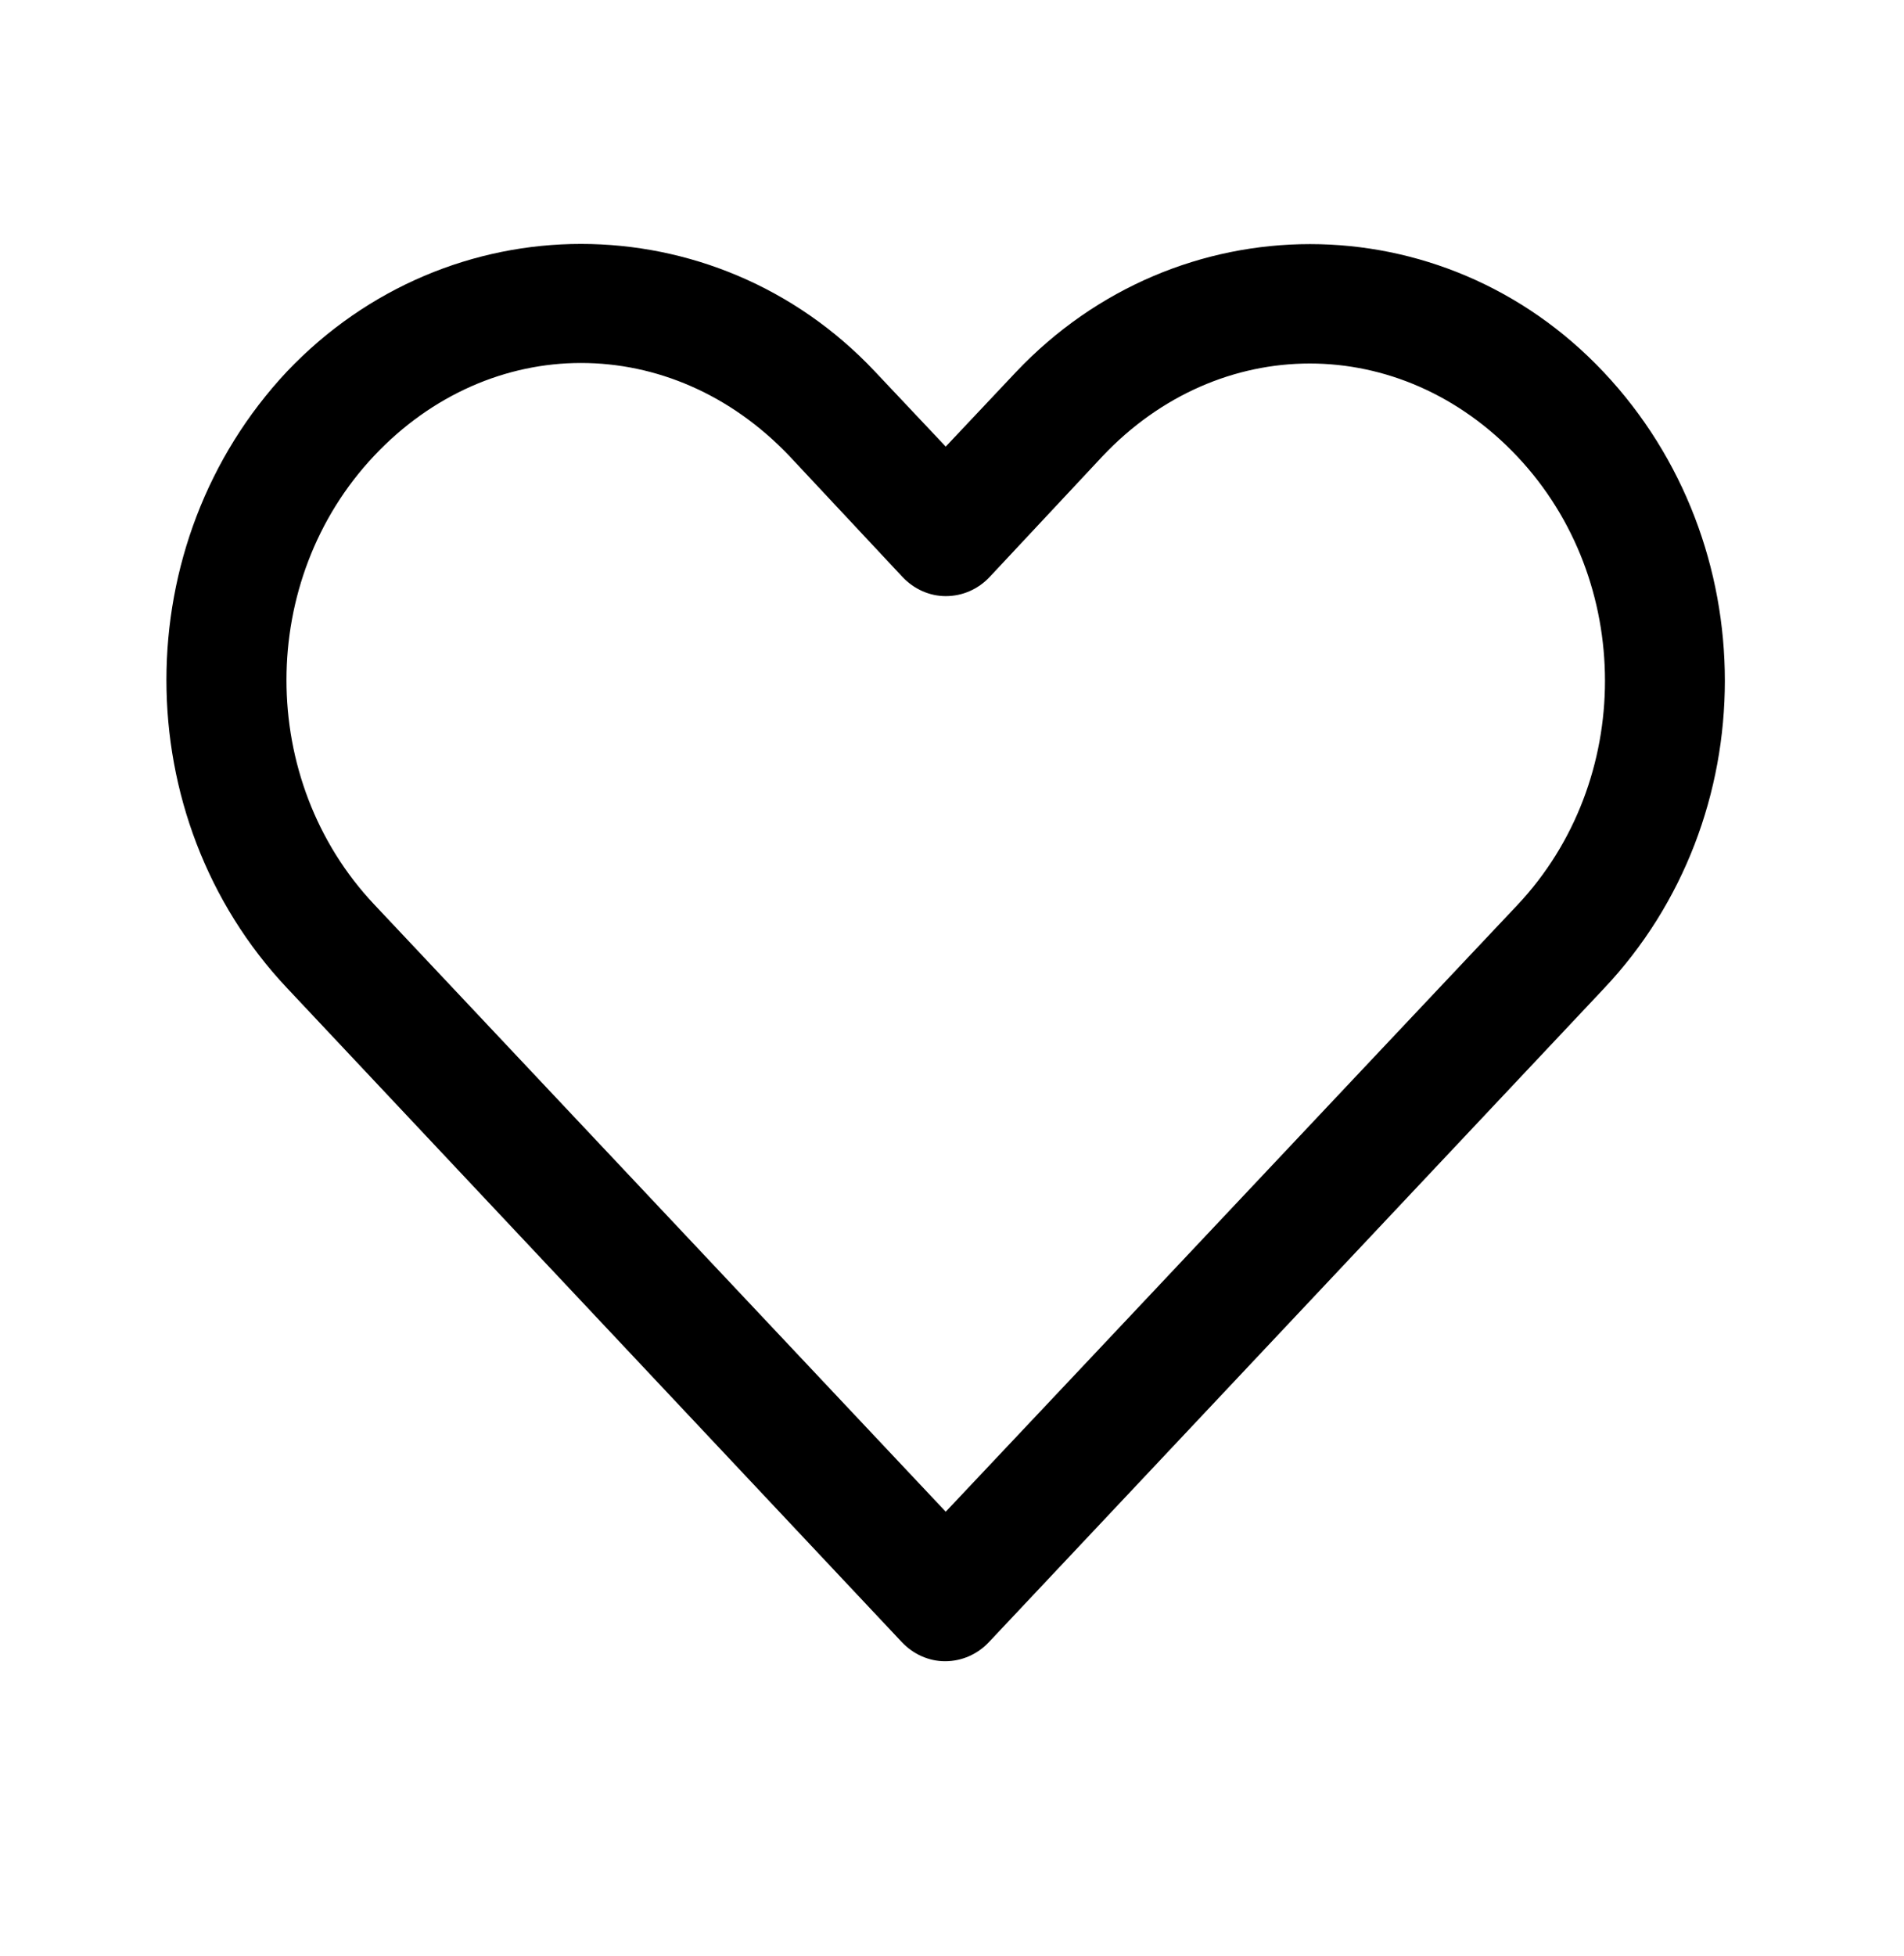 <?xml version="1.0" encoding="UTF-8" standalone="no"?>
<!DOCTYPE svg PUBLIC "-//W3C//DTD SVG 1.1//EN" "http://www.w3.org/Graphics/SVG/1.1/DTD/svg11.dtd">
<svg width="100%" height="100%" viewBox="0 0 224 230" version="1.1" xmlns="http://www.w3.org/2000/svg" xmlns:xlink="http://www.w3.org/1999/xlink" xml:space="preserve" xmlns:serif="http://www.serif.com/" style="fill-rule:evenodd;clip-rule:evenodd;stroke-linejoin:round;stroke-miterlimit:2;">
    <g transform="matrix(8.333,0,0,8.333,-15001.8,-67898.6)">
        <clipPath id="_clip1">
            <path d="M1808.49,8151.6C1806.99,8151.6 1805.48,8152.2 1804.34,8153.4C1802.07,8155.82 1802.07,8159.69 1804.34,8162.1L1813.02,8171.33C1813.18,8171.5 1813.4,8171.6 1813.63,8171.6C1813.87,8171.6 1814.09,8171.5 1814.25,8171.33C1817.14,8168.26 1820.04,8165.18 1822.93,8162.11C1825.21,8159.7 1825.21,8155.83 1822.93,8153.41C1820.66,8151 1816.91,8151 1814.63,8153.41L1813.64,8154.46L1812.64,8153.4C1811.51,8152.2 1810,8151.6 1808.49,8151.6ZM1808.49,8153.28C1809.55,8153.28 1810.6,8153.72 1811.43,8154.59L1813.03,8156.3C1813.19,8156.47 1813.41,8156.57 1813.64,8156.57C1813.88,8156.57 1814.1,8156.47 1814.26,8156.3L1815.85,8154.6C1817.5,8152.85 1820.06,8152.85 1821.71,8154.6C1823.36,8156.35 1823.36,8159.18 1821.71,8160.93C1819.02,8163.78 1816.33,8166.64 1813.64,8169.49L1805.57,8160.92C1803.92,8159.17 1803.92,8156.34 1805.57,8154.59C1806.39,8153.72 1807.44,8153.28 1808.49,8153.28Z" clip-rule="nonzero"/>
        </clipPath>
        <g clip-path="url(#_clip1)">
            <rect x="1801.07" y="8150" width="25.138" height="22.599"/>
        </g>
    </g>
</svg>
